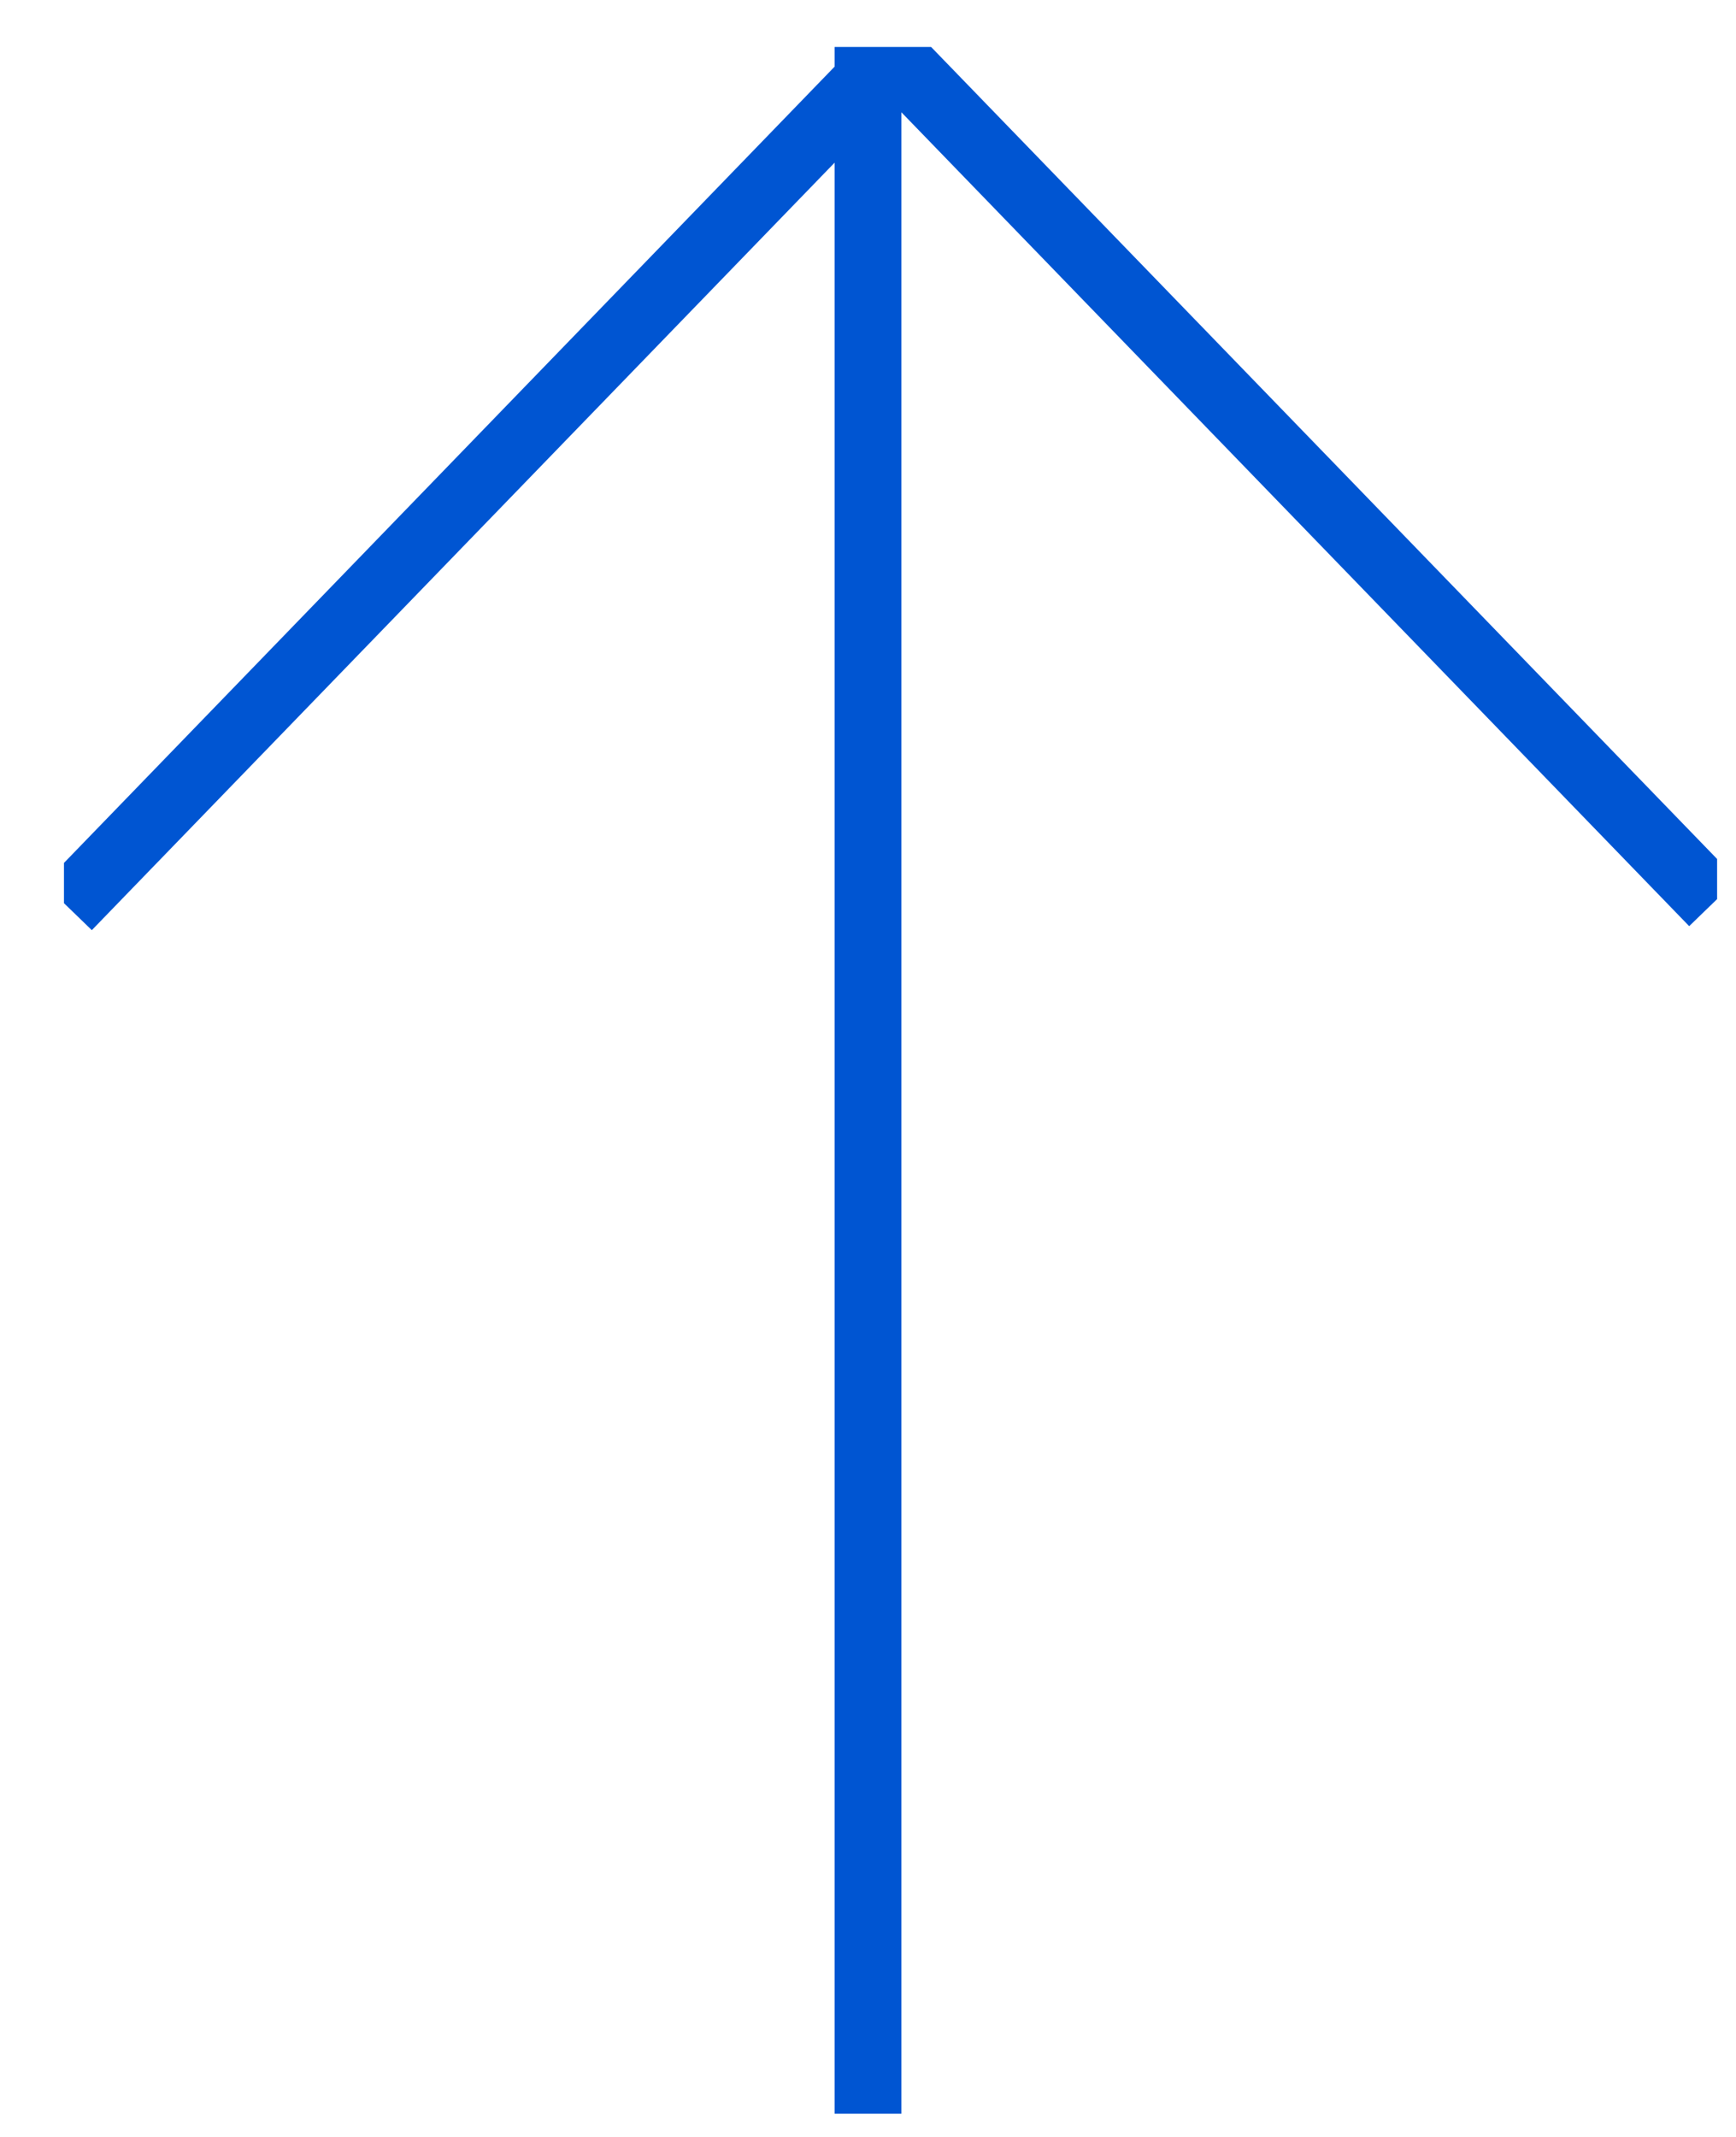 <svg width="26" height="32" fill="none" xmlns="http://www.w3.org/2000/svg"><g clip-path="url(#clip0_66_494)" stroke="#0055D2" stroke-miterlimit="10"><path d="M1.016 13.581L13.366.822m12.292 12.699L13.308.764M13 91.326V.348"/></g><defs><clipPath id="clip0_66_494"><path fill="#fff" transform="rotate(-90 16.305 15.347)" d="M0 0h30.949v24.759H0z"/></clipPath></defs></svg>